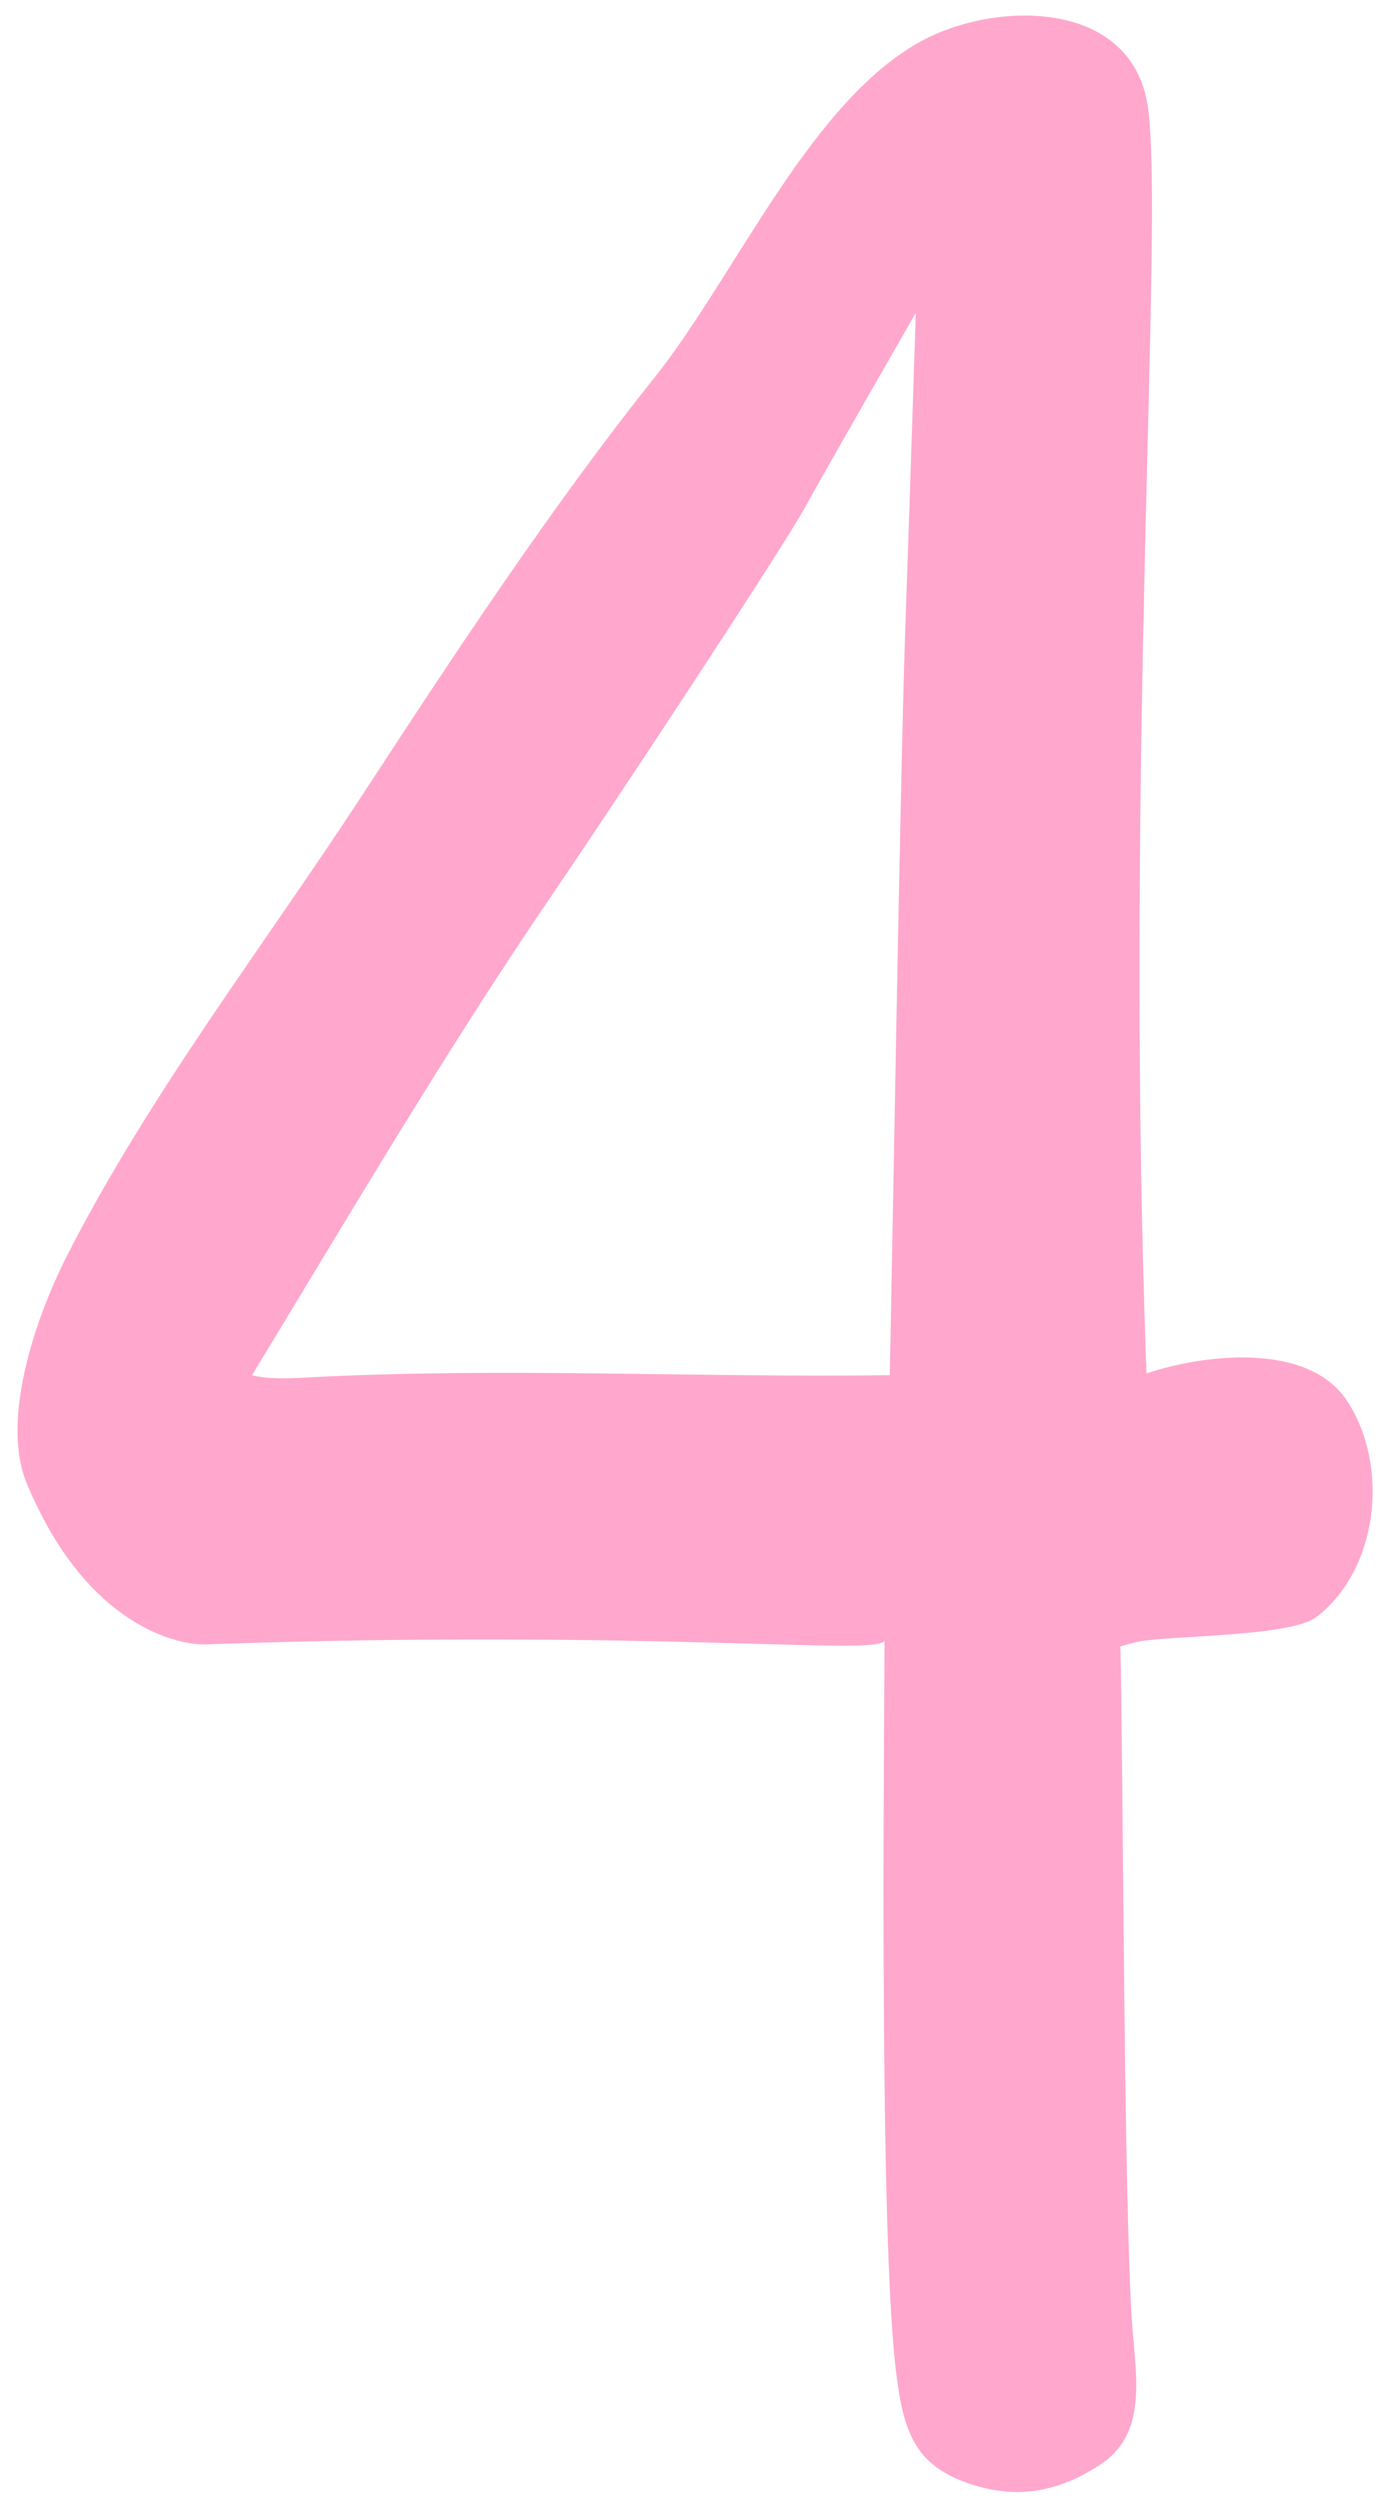 <?xml version="1.0" encoding="UTF-8" standalone="no"?><svg xmlns="http://www.w3.org/2000/svg" xmlns:xlink="http://www.w3.org/1999/xlink" fill="#ffa7cd" height="498.8" preserveAspectRatio="xMidYMid meet" version="1" viewBox="-3.5 -3.1 277.5 498.8" width="277.5" zoomAndPan="magnify"><g id="change1_1"><path d="M 179.332 59.324 C 179.332 59.324 160.477 92.125 157.316 97.961 C 152.93 106.051 119.434 156.836 107.043 174.984 C 85.555 206.457 66.617 238.746 46.805 271.309 C 50.324 272.141 53.973 271.957 57.57 271.766 C 97.359 269.668 134.297 271.812 174.133 271.301 C 174.621 248.805 176.258 149.684 177.246 121.918 C 177.801 106.418 179.332 59.324 179.332 59.324 Z M 223.348 324.551 C 222.254 324.816 221.191 325.105 220.176 325.43 C 220.75 348.457 220.816 440.512 222.652 462.383 C 223.48 472.238 225.145 482.77 216.238 488.625 C 207.496 494.367 199.016 495.719 189.336 492.234 C 186.047 491.051 182.836 489.273 180.539 486.43 C 177.148 482.23 176.199 476.363 175.473 470.809 C 171.98 444.234 173.016 346.051 173.09 324.16 C 173.078 327.504 126.707 321.871 37.539 325.008 C 32.531 325.184 13.98 321.871 1.887 293.004 C -3.469 280.227 3.645 259.684 9.902 247.41 C 26.355 215.152 49.18 185.645 68.914 155.414 C 87.27 127.301 106.434 98.23 127.191 72.199 C 143.484 51.77 158.57 16.387 181.168 4.715 C 196.164 -3.031 222.973 -3.051 225.738 18.738 C 228.844 43.199 220.922 149.918 225.387 270.945 C 236.598 267.176 257.699 264.484 265.516 276.543 C 274.023 289.668 271.547 310.32 259.238 319.59 C 253.934 323.586 228.934 323.203 223.348 324.551"/></g></svg>